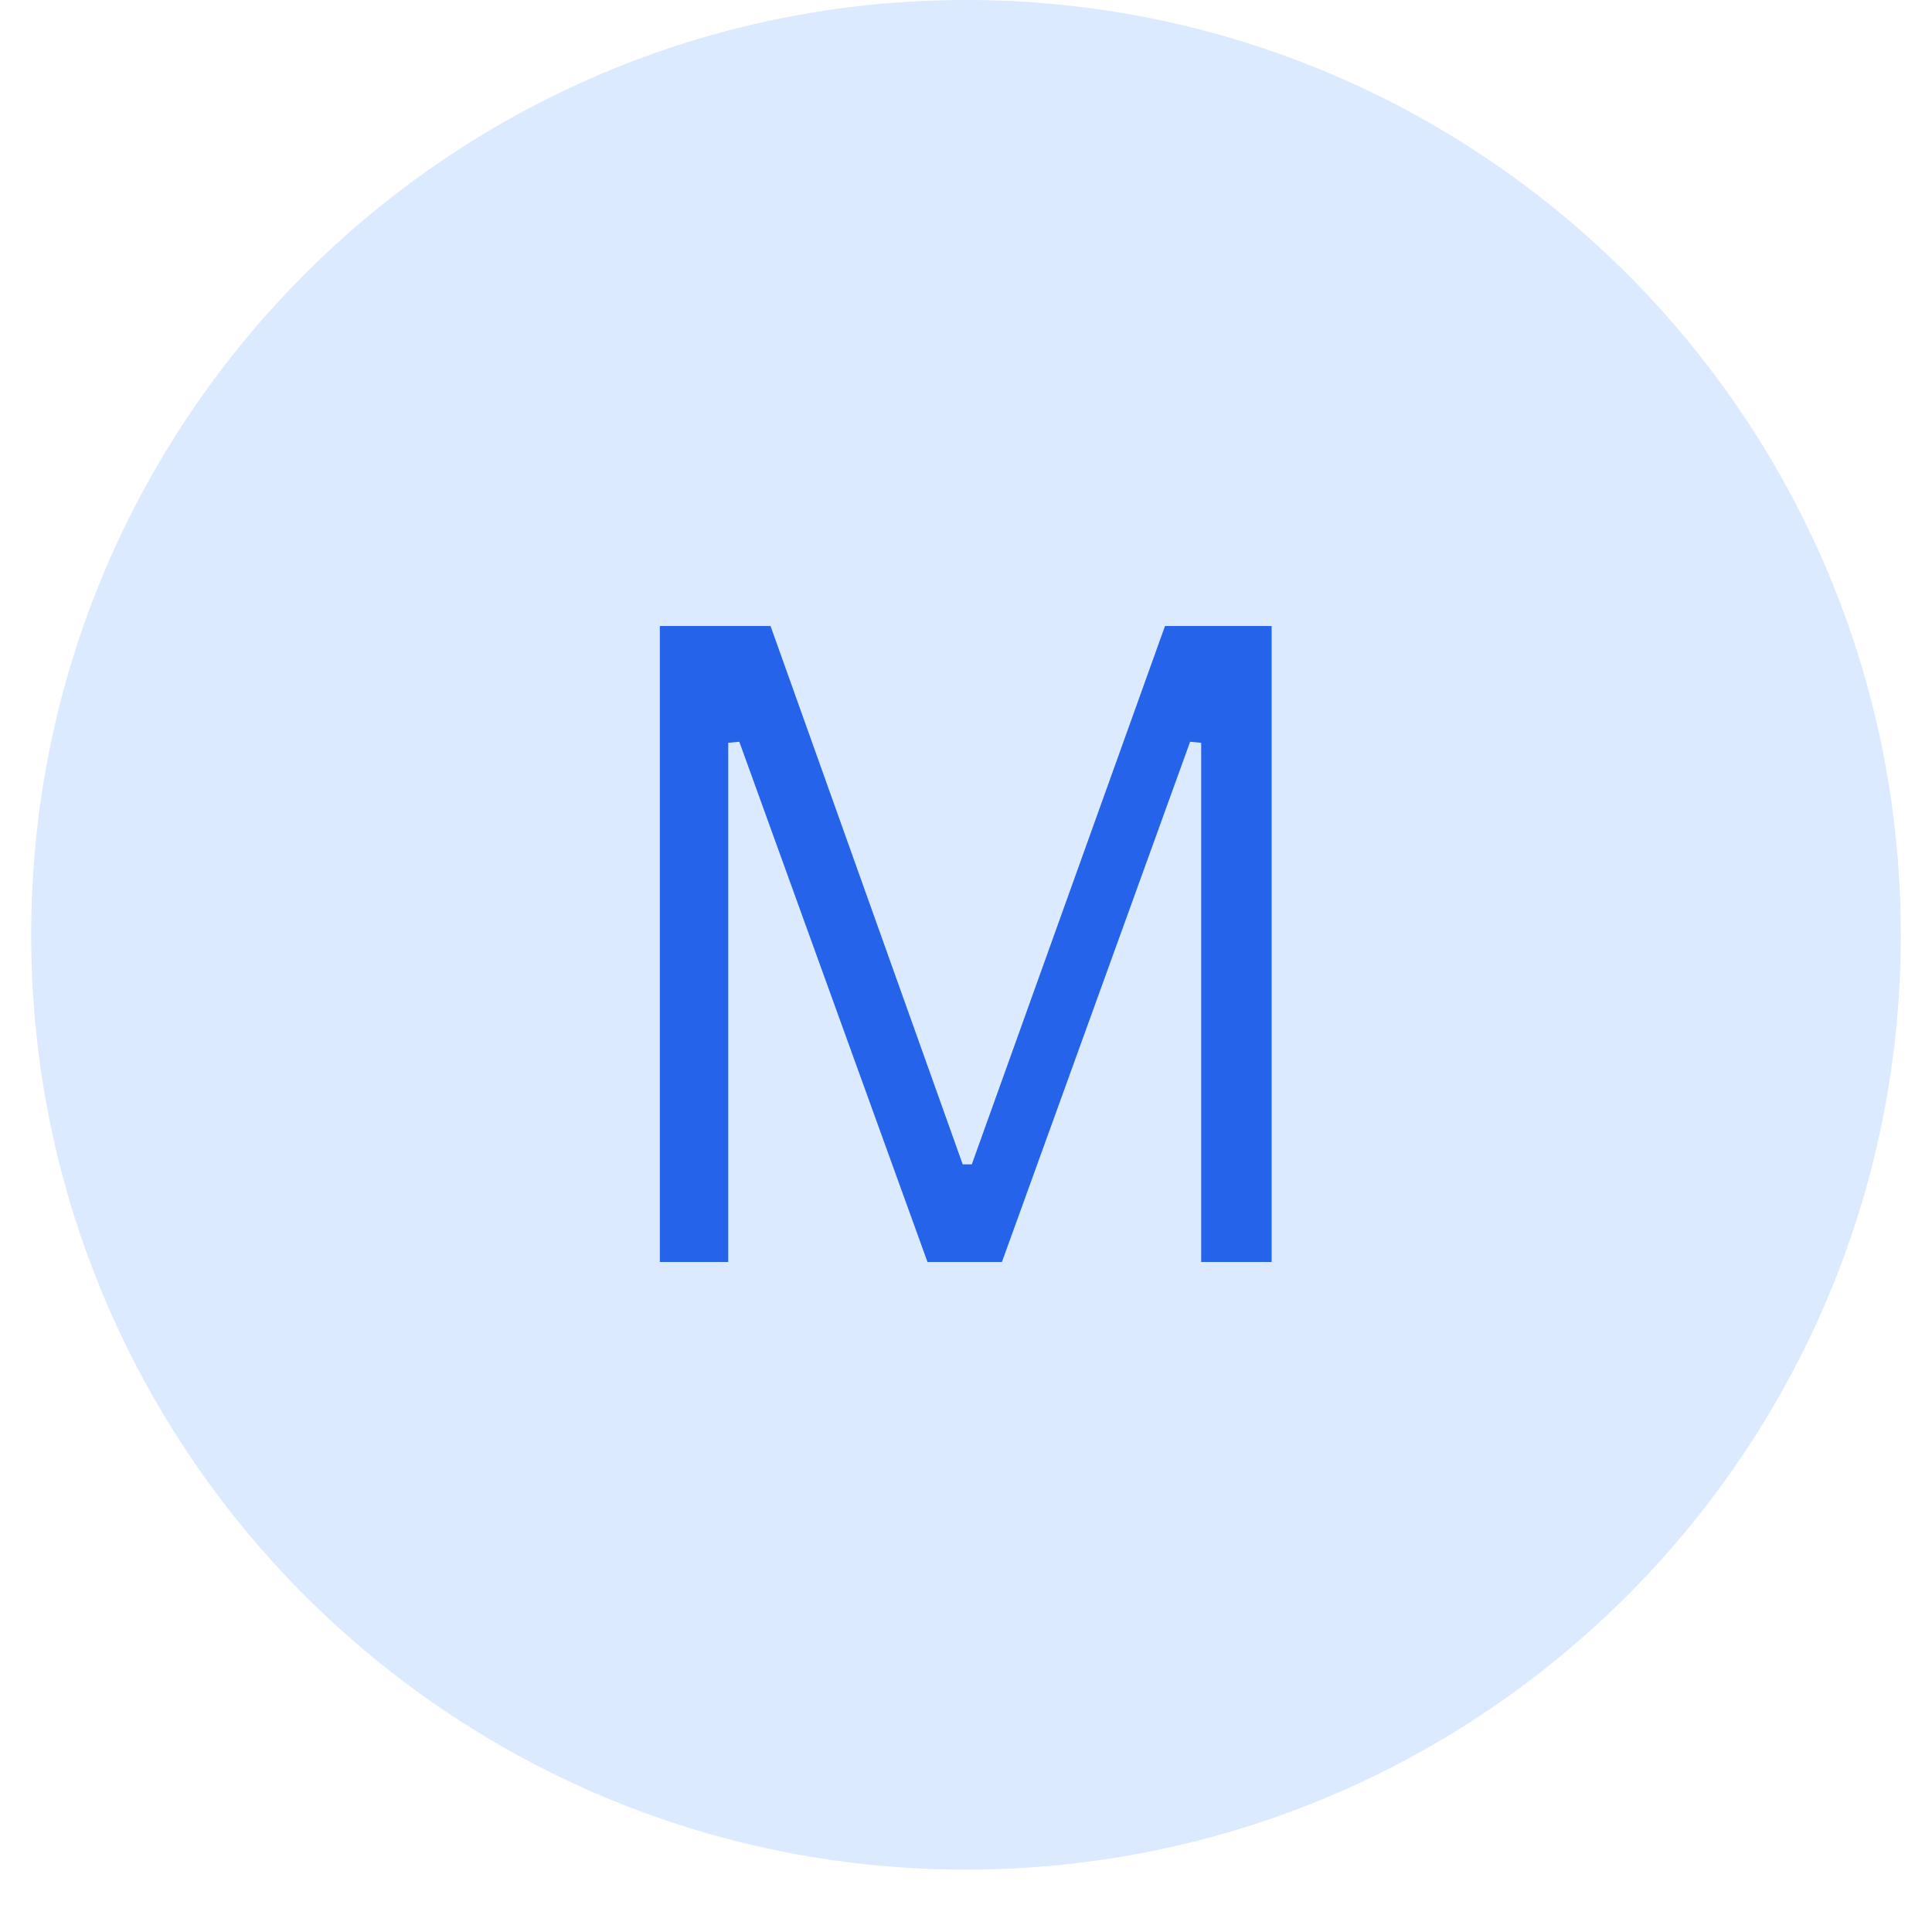 <svg xmlns="http://www.w3.org/2000/svg" xmlns:xlink="http://www.w3.org/1999/xlink" width="40" zoomAndPan="magnify" viewBox="0 0 30 30" height="40" preserveAspectRatio="xMidYMid meet" version="1.2"><defs><clipPath id="d8c0f728e3"><path d="M 0.484 0 L 29.516 0 L 29.516 29.031 L 0.484 29.031 Z M 0.484 0 "/></clipPath><clipPath id="3567c97f20"><path d="M 15 0 C 6.984 0 0.484 6.5 0.484 14.516 C 0.484 22.531 6.984 29.031 15 29.031 C 23.016 29.031 29.516 22.531 29.516 14.516 C 29.516 6.5 23.016 0 15 0 Z M 15 0 "/></clipPath></defs><g id="071712864a"><g clip-rule="nonzero" clip-path="url(#d8c0f728e3)"><g clip-rule="nonzero" clip-path="url(#3567c97f20)"><path style=" stroke:none;fill-rule:nonzero;fill:#dbeafe;fill-opacity:1;" d="M 0.484 0 L 29.516 0 L 29.516 29.031 L 0.484 29.031 Z M 0.484 0 "/></g></g><g style="fill:#2563eb;fill-opacity:1;"><g transform="translate(8.746, 19.596)"><path style="stroke:none" d="M 2.562 0 L 1.5 0 L 1.5 -9.875 L 3.219 -9.875 L 6.203 -1.516 L 6.344 -1.516 L 9.344 -9.875 L 11 -9.875 L 11 0 L 9.906 0 L 9.906 -8.062 L 9.734 -8.078 L 6.812 0 L 5.656 0 L 2.734 -8.078 L 2.562 -8.062 Z M 2.562 0 "/></g></g></g></svg>
